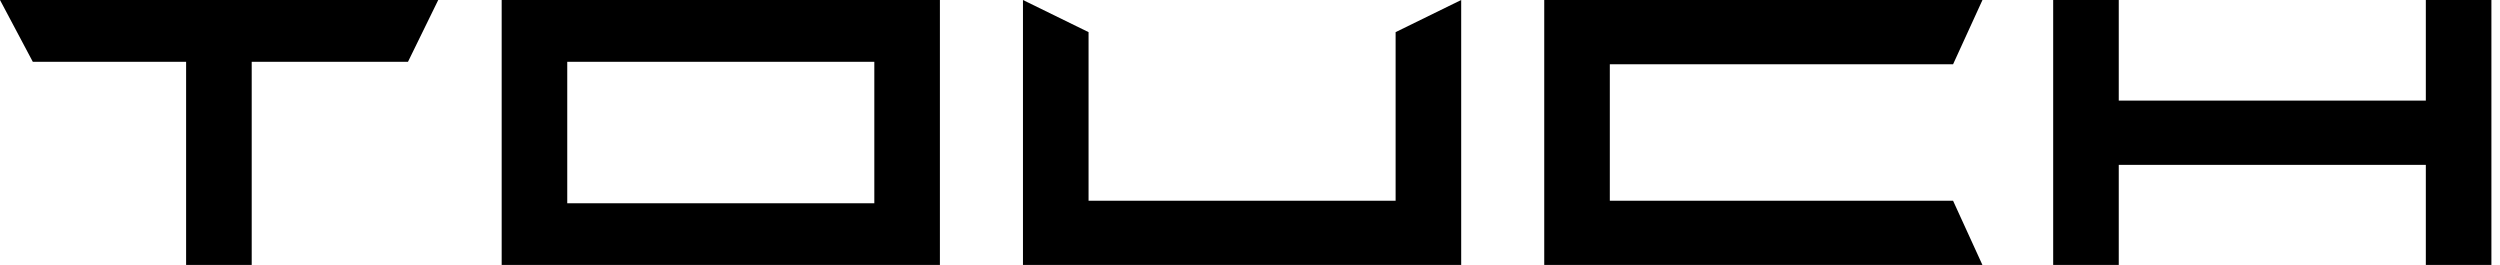 <?xml version="1.0" encoding="UTF-8"?> <svg xmlns="http://www.w3.org/2000/svg" width="151" height="16" viewBox="0 0 151 16" fill="none"><path d="M0 0L1.981 3.731H11.241V16.009H15.203V3.731H24.643L26.469 0H0Z" fill="black"></path><path d="M30.301 0V16.009H56.77V0H30.301ZM52.809 12.277H34.262V3.731H52.809V3.882V12.277Z" fill="black"></path><path d="M84.295 12.126H65.749V1.941L61.787 0V16.009H88.256V0L84.295 1.941V12.126Z" fill="black"></path><path d="M117.966 3.882L119.741 0H93.272V16.009H119.741L117.966 12.126H97.233V3.882H117.966Z" fill="black"></path><path d="M146.52 6.076H127.973V0H124.012V16.009H127.973V9.958H146.52V16.009H150.481V0H146.52V6.076Z" fill="black"></path></svg> 